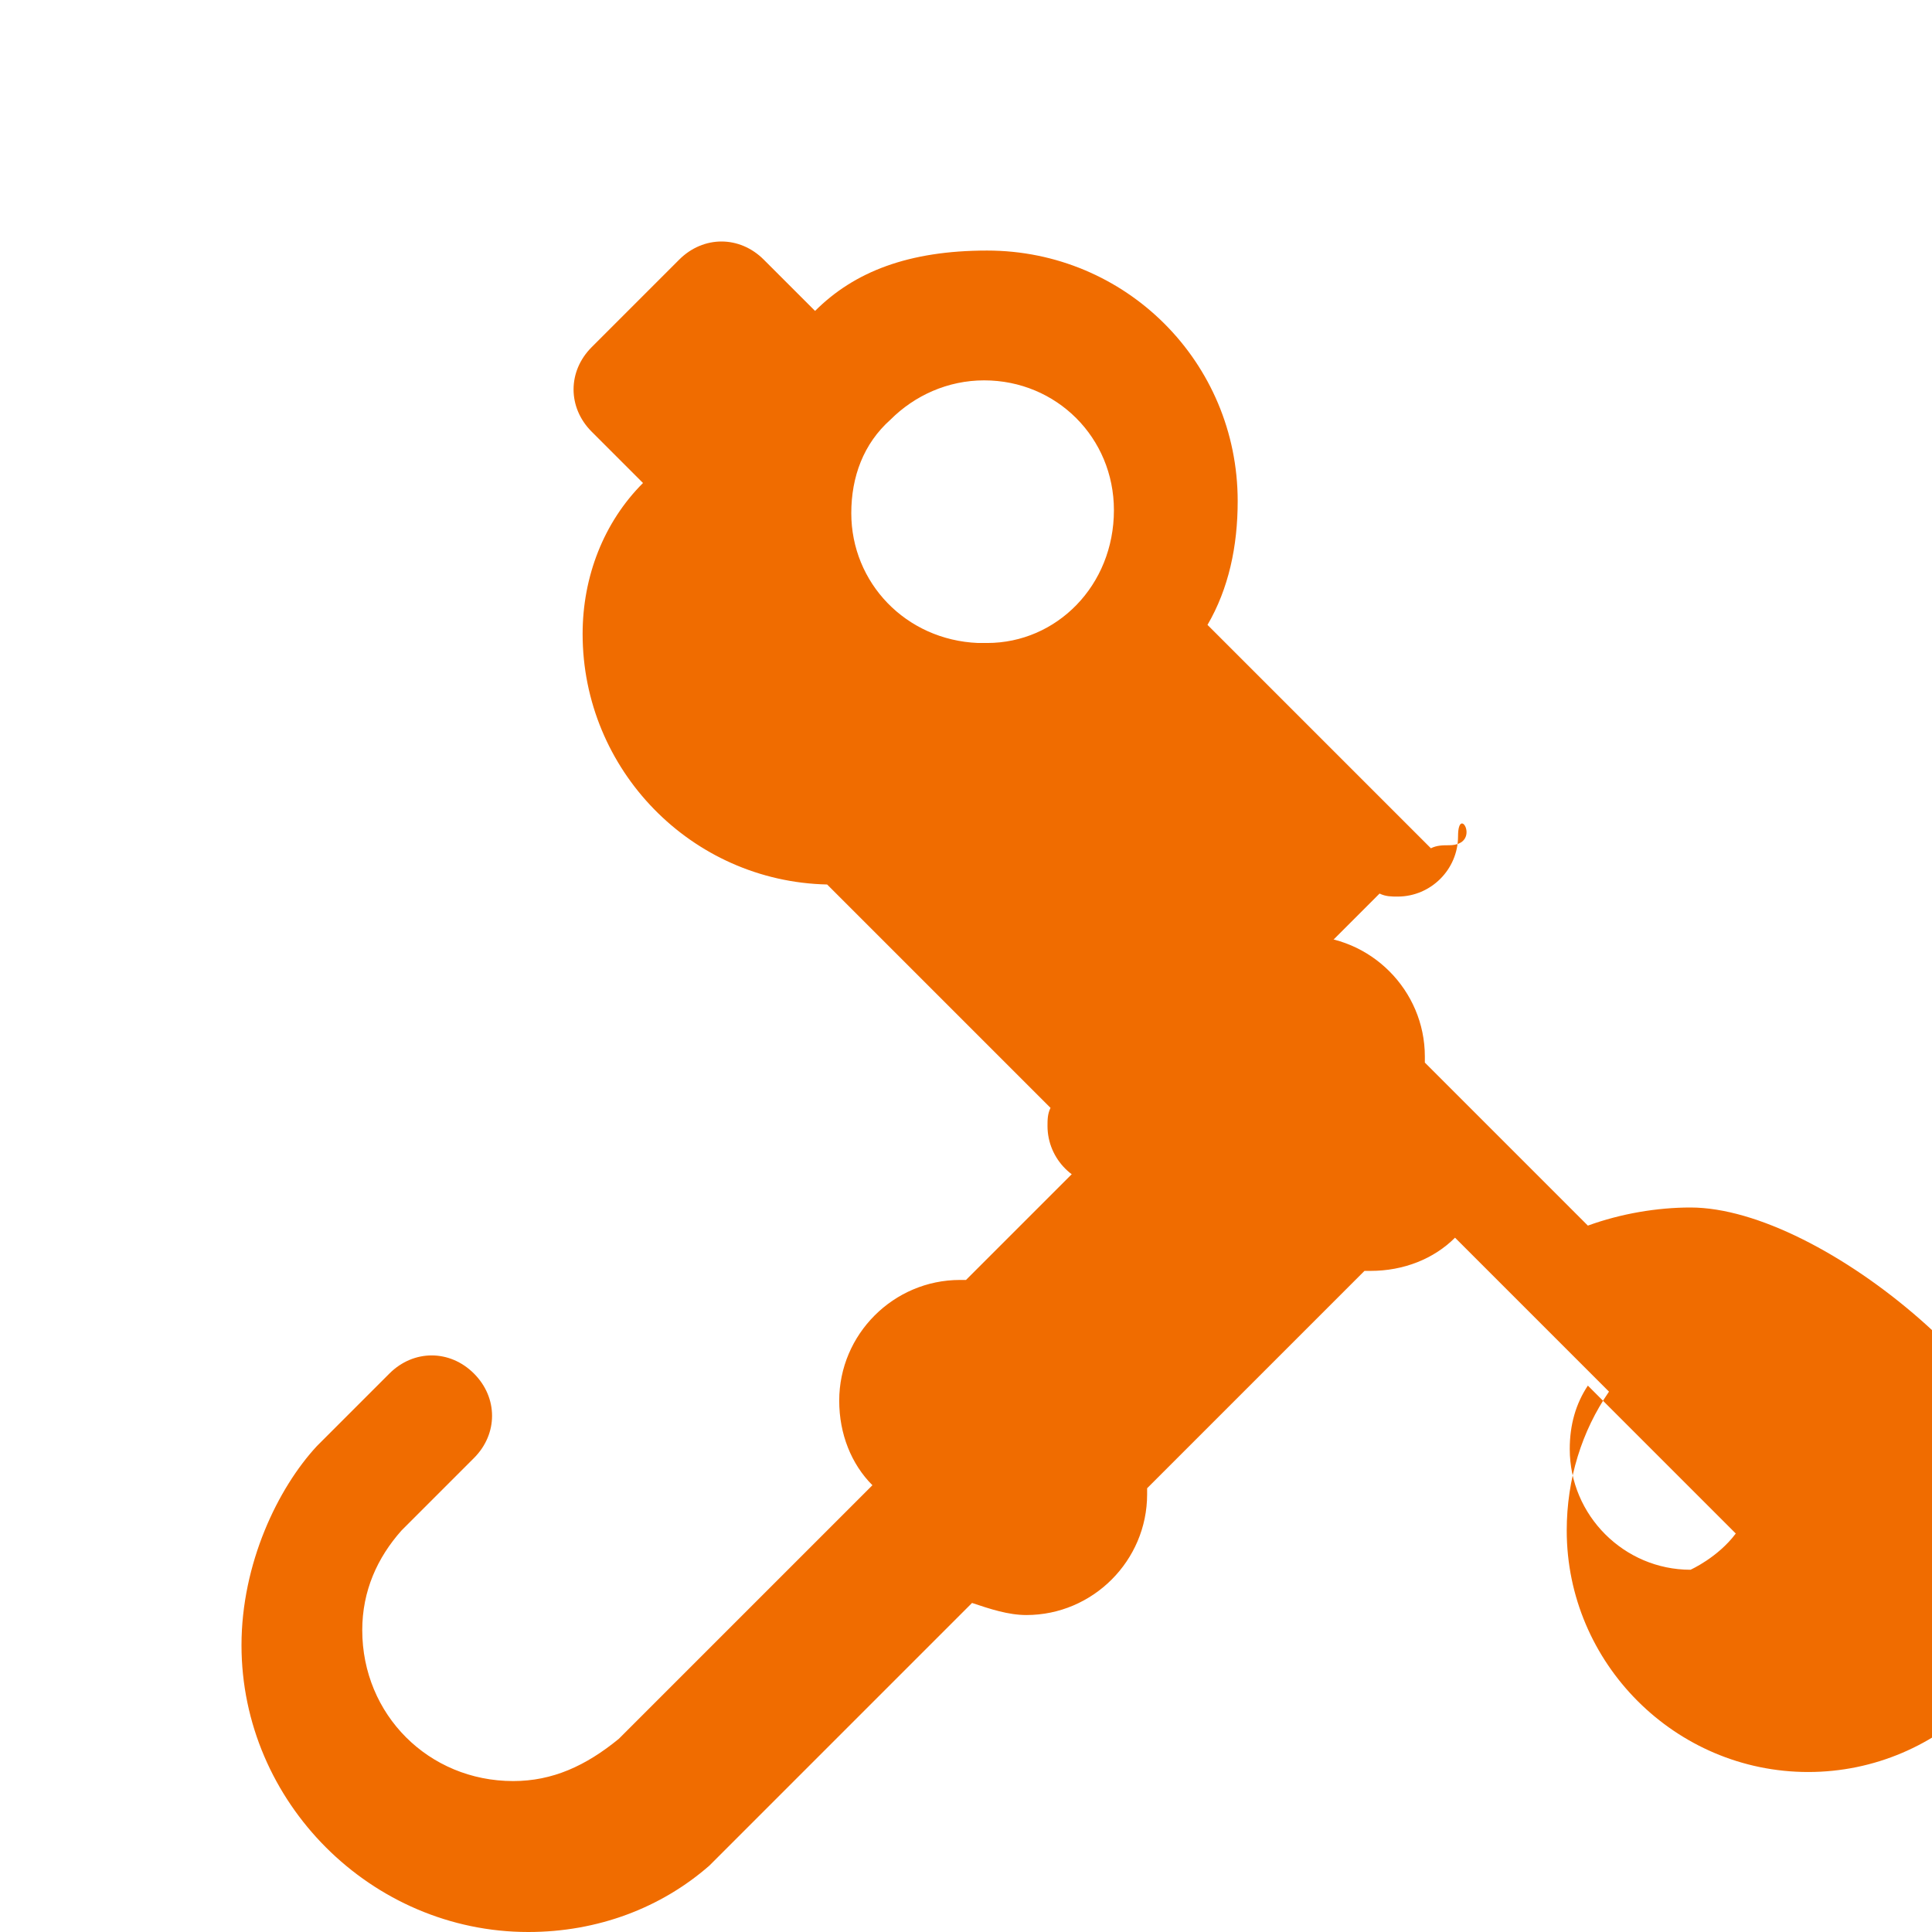 <?xml version="1.0" encoding="UTF-8"?>
<svg xmlns="http://www.w3.org/2000/svg" id="quality" viewBox="0 0 64 64">
  <style>
    .st0{fill:#F06C00;}
  </style>
  <g>
    <path class="st0" d="M48,28c-0.2,0-0.4,0-0.6,0.1l-7.4-7.4c0.7-1.2,1-2.6,1-4.1c0-4.6-3.7-8.3-8.3-8.3C30.1,8.3,28.3,9,27,10.3
      L25.3,8.6c-0.8-0.8-2-0.8-2.8,0l-2.9,2.9c-0.8,0.8-0.8,2,0,2.8l1.7,1.7C20,17.3,19.3,19.1,19.3,21c0,4.5,3.6,8.2,8.1,8.3l7.4,7.4
      c-0.1,0.2-0.1,0.4-0.1,0.6c0,1.1,0.9,2,2,2s2-0.9,2-2c0-0.2,0-0.4-0.1-0.6l7.1-7.1c0.2,0.1,0.4,0.1,0.6,0.1c1.1,0,2-0.9,2-2
      S49.1,28,48,28z M32.7,21.3c-0.1,0-0.2,0-0.3,0c-2.4-0.1-4.2-2-4.2-4.3c0-1.2,0.4-2.3,1.3-3.1c0.8-0.8,1.9-1.3,3.1-1.3
      c2.4,0,4.3,1.9,4.3,4.3C36.9,19.4,35,21.3,32.7,21.3z"/>
    <path class="st0" d="M56,40c-1.1,0-2.3,0.2-3.4,0.6l-5.4-5.4c0-0.1,0-0.1,0-0.2c0-2.2-1.8-4-4-4s-4,1.8-4,4c0,0.1,0,0.1,0,0.2
      l-7.2,7.2c-0.1,0-0.1,0-0.2,0c-2.2,0-4,1.8-4,4c0,1.1,0.4,2.1,1.1,2.8l-8.4,8.4C19.4,58.5,18.3,59,17,59c-2.8,0-5-2.2-5-5
      c0-1.3,0.5-2.4,1.3-3.3l2.4-2.4c0.8-0.8,0.8-2,0-2.8c-0.8-0.8-2-0.8-2.8,0l-2.4,2.4C9.2,49.3,8,51.8,8,54.5C8,59.7,12.3,64,17.5,64
      c2.3,0,4.4-0.8,6-2.2l8.7-8.7c0.6,0.2,1.2,0.4,1.8,0.4c2.2,0,4-1.8,4-4c0-0.1,0-0.1,0-0.2l7.2-7.2c0.1,0,0.1,0,0.2,0
      c1.1,0,2.1-0.4,2.8-1.1l5.1,5.1c-0.9,1.3-1.4,2.9-1.4,4.6c0,4.4,3.6,8,8,8s8-3.6,8-8S60.4,40,56,40z M56,52c-2.2,0-4-1.8-4-4
      c0-0.8,0.2-1.5,0.6-2.1l4.9,4.9C56.9,51.6,56,52,56,52z"/>
  </g>
  
  <!-- Additional symbol for thanks icon -->
  <symbol id="thanks" viewBox="0 0 100 100">
    <circle cx="50" cy="50" r="45" fill="#F06C00" opacity="0.1"/>
    <path d="M50,10c-22.1,0-40,17.9-40,40s17.9,40,40,40s40-17.9,40-40S72.1,10,50,10z M50,86c-19.9,0-36-16.1-36-36
      s16.1-36,36-36s36,16.1,36,36S69.9,86,50,86z" fill="#F06C00"/>
    <path d="M69.2,38.1c-0.8-0.8-2-0.8-2.8,0L44.7,59.9l-11-11c-0.8-0.8-2-0.8-2.8,0s-0.8,2,0,2.8l12.4,12.4
      c0.4,0.4,0.9,0.6,1.4,0.6s1-0.2,1.4-0.6l23.1-23.1C70,40.1,70,38.9,69.2,38.1z" fill="#F06C00"/>
  </symbol>
  
  <!-- Additional symbol for newsletter icon -->
  <symbol id="newsletter" viewBox="0 0 100 100">
    <rect x="10" y="20" width="80" height="60" rx="5" ry="5" fill="#F06C00" opacity="0.1"/>
    <path d="M85,20H15c-2.8,0-5,2.2-5,5v50c0,2.8,2.2,5,5,5h70c2.8,0,5-2.2,5-5V25C90,22.2,87.8,20,85,20z M85,26v5.9L50,52.4
      L15,31.9V26H85z M15,74V38.1l33.4,19.5c0.5,0.3,1,0.4,1.6,0.4s1.1-0.1,1.6-0.4L85,38.1V74H15z" fill="#F06C00"/>
    <rect x="30" y="45" width="40" height="4" rx="2" ry="2" fill="#F06C00" opacity="0.3"/>
    <rect x="30" y="55" width="40" height="4" rx="2" ry="2" fill="#F06C00" opacity="0.3"/>
    <rect x="30" y="65" width="40" height="4" rx="2" ry="2" fill="#F06C00" opacity="0.3"/>
  </symbol>
</svg>